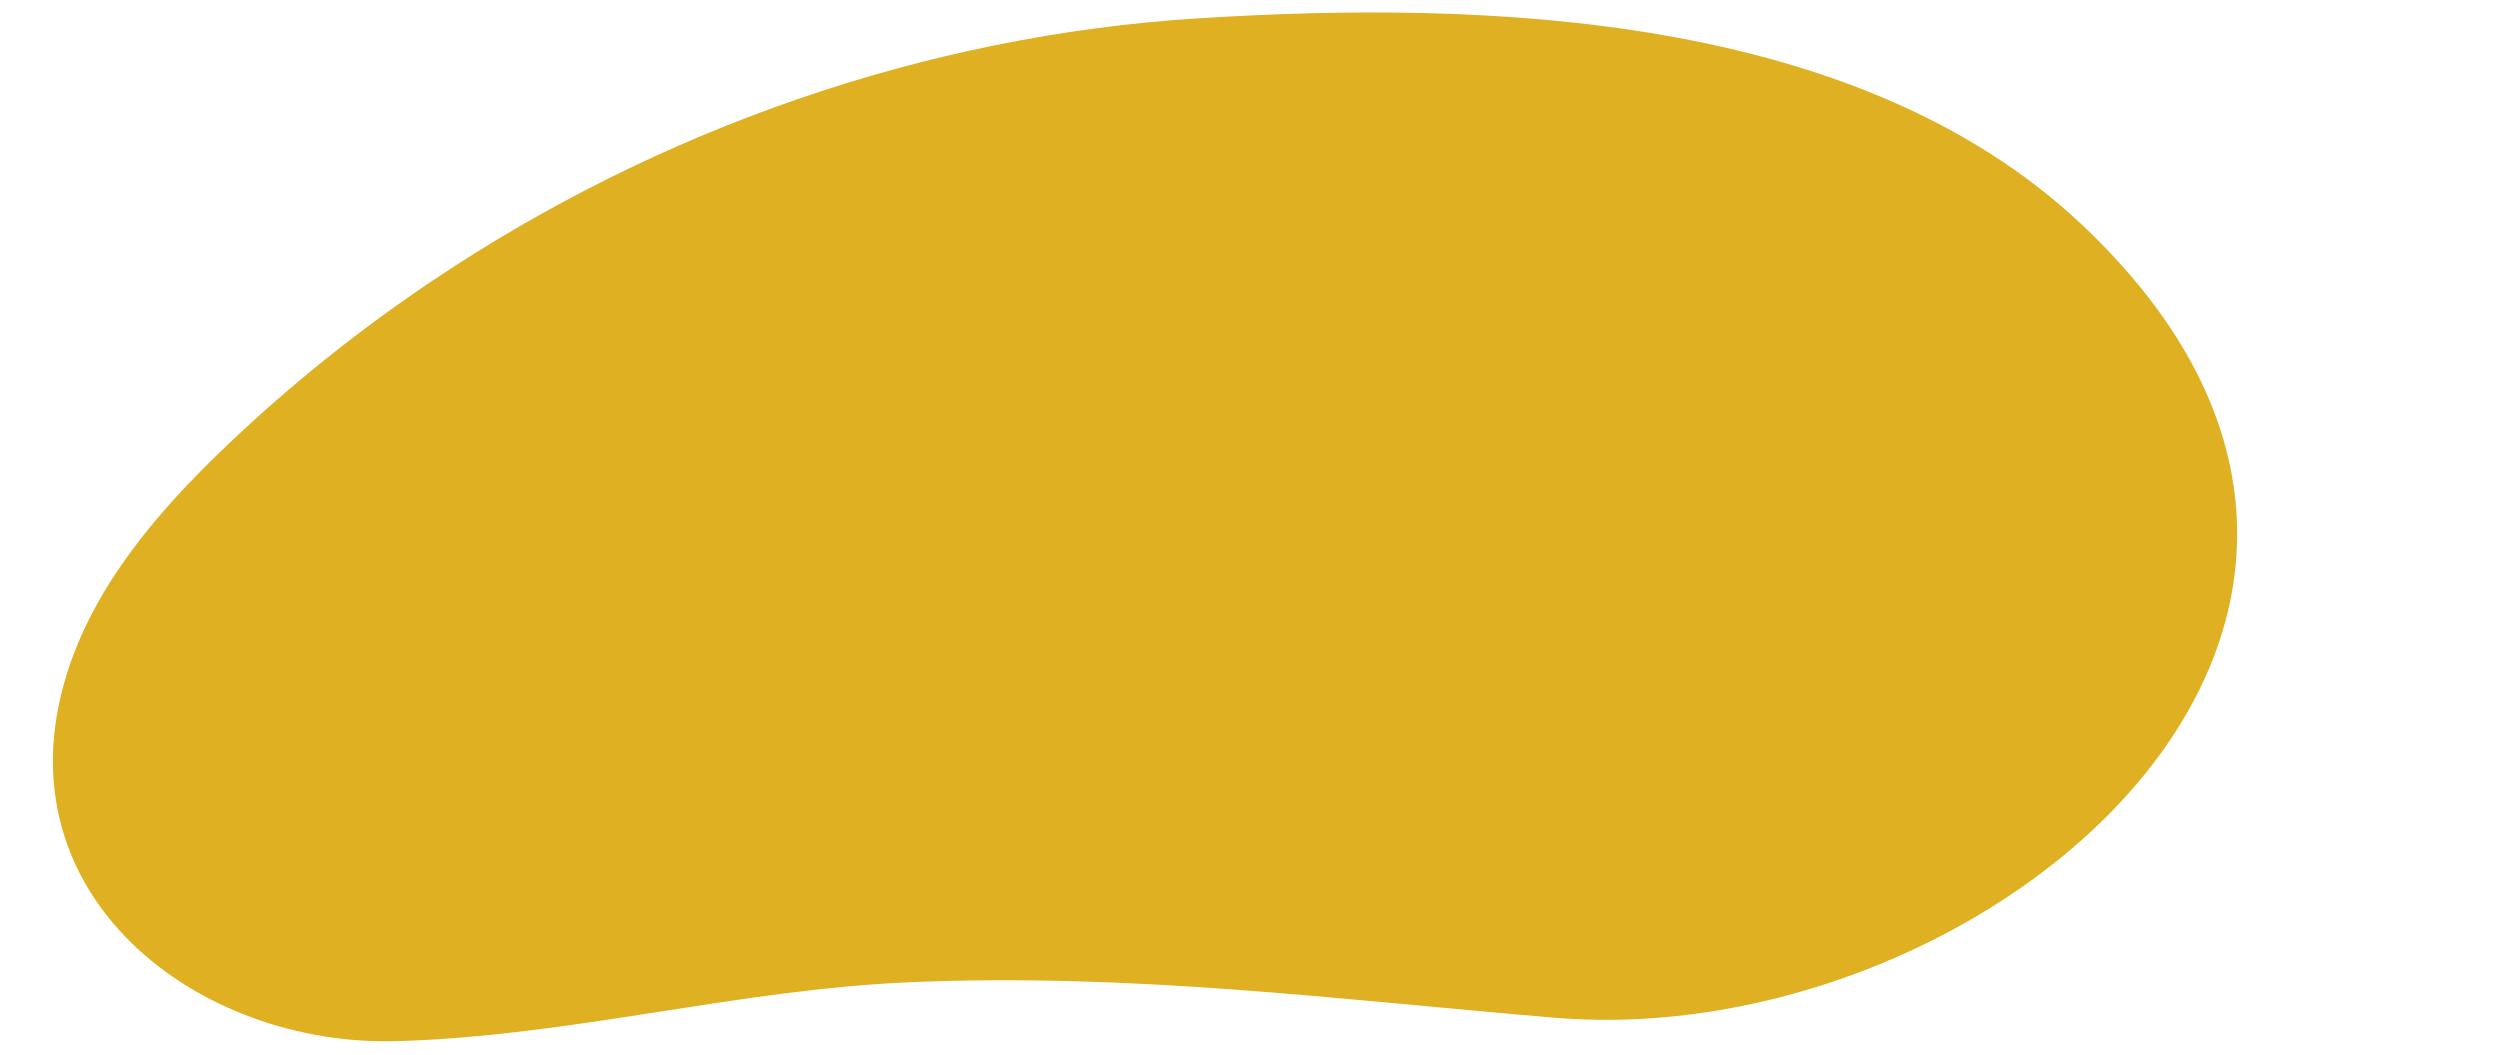 <?xml version="1.0" encoding="UTF-8" standalone="no"?><svg xmlns="http://www.w3.org/2000/svg" xmlns:xlink="http://www.w3.org/1999/xlink" fill="#000000" height="869" preserveAspectRatio="xMidYMid meet" version="1" viewBox="-43.6 -10.2 2060.2 869.0" width="2060.2" zoomAndPan="magnify"><g id="change1_1"><path d="M 312.473 221.32 C 252.137 261.805 195.254 307.328 142.785 357.422 C 86.297 411.348 33.305 472.965 10.699 547.723 C -43.645 727.445 118.461 852.629 283.801 847.789 C 428.449 843.551 563.652 805.148 707.738 799.168 C 889.844 791.602 1056.738 813.199 1236.684 828.434 C 1595.621 858.828 2016.59 499.457 1671.773 174.707 C 1486.848 0.551 1181.844 -10.172 943.051 4.953 C 718.82 19.152 499.125 96.082 312.473 221.32" fill="#dfb021"/></g></svg>
